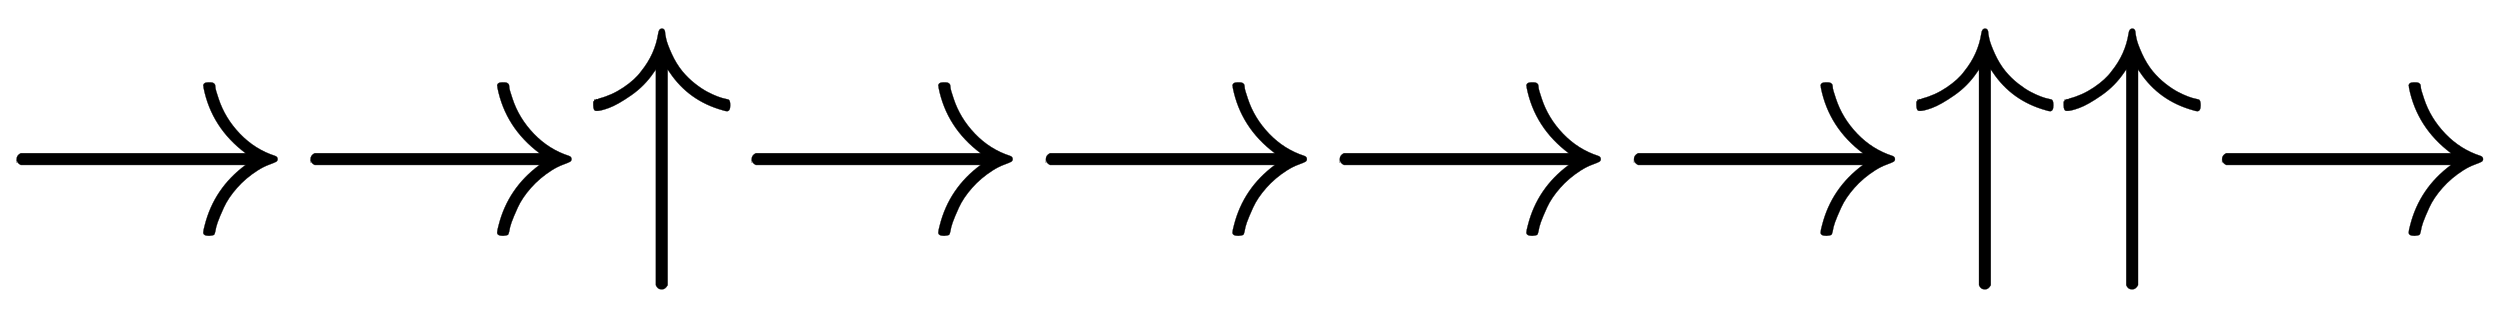 <svg xmlns:xlink="http://www.w3.org/1999/xlink" width="19.754ex" height="2.509ex" style="vertical-align: -0.671ex;" viewBox="0 -791.3 8505 1080.4" role="img" focusable="false" xmlns="http://www.w3.org/2000/svg" aria-labelledby="MathJax-SVG-1-Title">
<title id="MathJax-SVG-1-Title">\rightarrow \rightarrow \uparrow\rightarrow \rightarrow \rightarrow \rightarrow \uparrow\uparrow\rightarrow</title>
<defs aria-hidden="true">
<path stroke-width="1" id="E1-MJMAIN-2192" d="M56 237T56 250T70 270H835Q719 357 692 493Q692 494 692 496T691 499Q691 511 708 511H711Q720 511 723 510T729 506T732 497T735 481T743 456Q765 389 816 336T935 261Q944 258 944 250Q944 244 939 241T915 231T877 212Q836 186 806 152T761 85T740 35T732 4Q730 -6 727 -8T711 -11Q691 -11 691 0Q691 7 696 25Q728 151 835 230H70Q56 237 56 250Z"></path>
<path stroke-width="1" id="E1-MJMAIN-2191" d="M27 414Q17 414 17 433Q17 437 17 439T17 444T19 447T20 450T22 452T26 453T30 454T36 456Q80 467 120 494T180 549Q227 607 238 678Q240 694 251 694Q259 694 261 684Q261 677 265 659T284 608T320 549Q340 525 363 507T405 479T440 463T467 455T479 451Q483 447 483 433Q483 413 472 413Q467 413 458 416Q342 448 277 545L270 555V-179Q262 -193 252 -193H250H248Q236 -193 230 -179V555L223 545Q192 499 146 467T70 424T27 414Z"></path>
</defs>
<g stroke="currentColor" fill="currentColor" stroke-width="0" transform="matrix(1 0 0 -1 0 0)" aria-hidden="true">
 <use xlink:href="#E1-MJMAIN-2192"></use>
 <use xlink:href="#E1-MJMAIN-2192" x="1000" y="0"></use>
 <use xlink:href="#E1-MJMAIN-2191" x="2001" y="0"></use>
 <use xlink:href="#E1-MJMAIN-2192" x="2501" y="0"></use>
 <use xlink:href="#E1-MJMAIN-2192" x="3502" y="0"></use>
 <use xlink:href="#E1-MJMAIN-2192" x="4502" y="0"></use>
 <use xlink:href="#E1-MJMAIN-2192" x="5503" y="0"></use>
 <use xlink:href="#E1-MJMAIN-2191" x="6503" y="0"></use>
 <use xlink:href="#E1-MJMAIN-2191" x="7004" y="0"></use>
 <use xlink:href="#E1-MJMAIN-2192" x="7504" y="0"></use>
</g>
</svg>